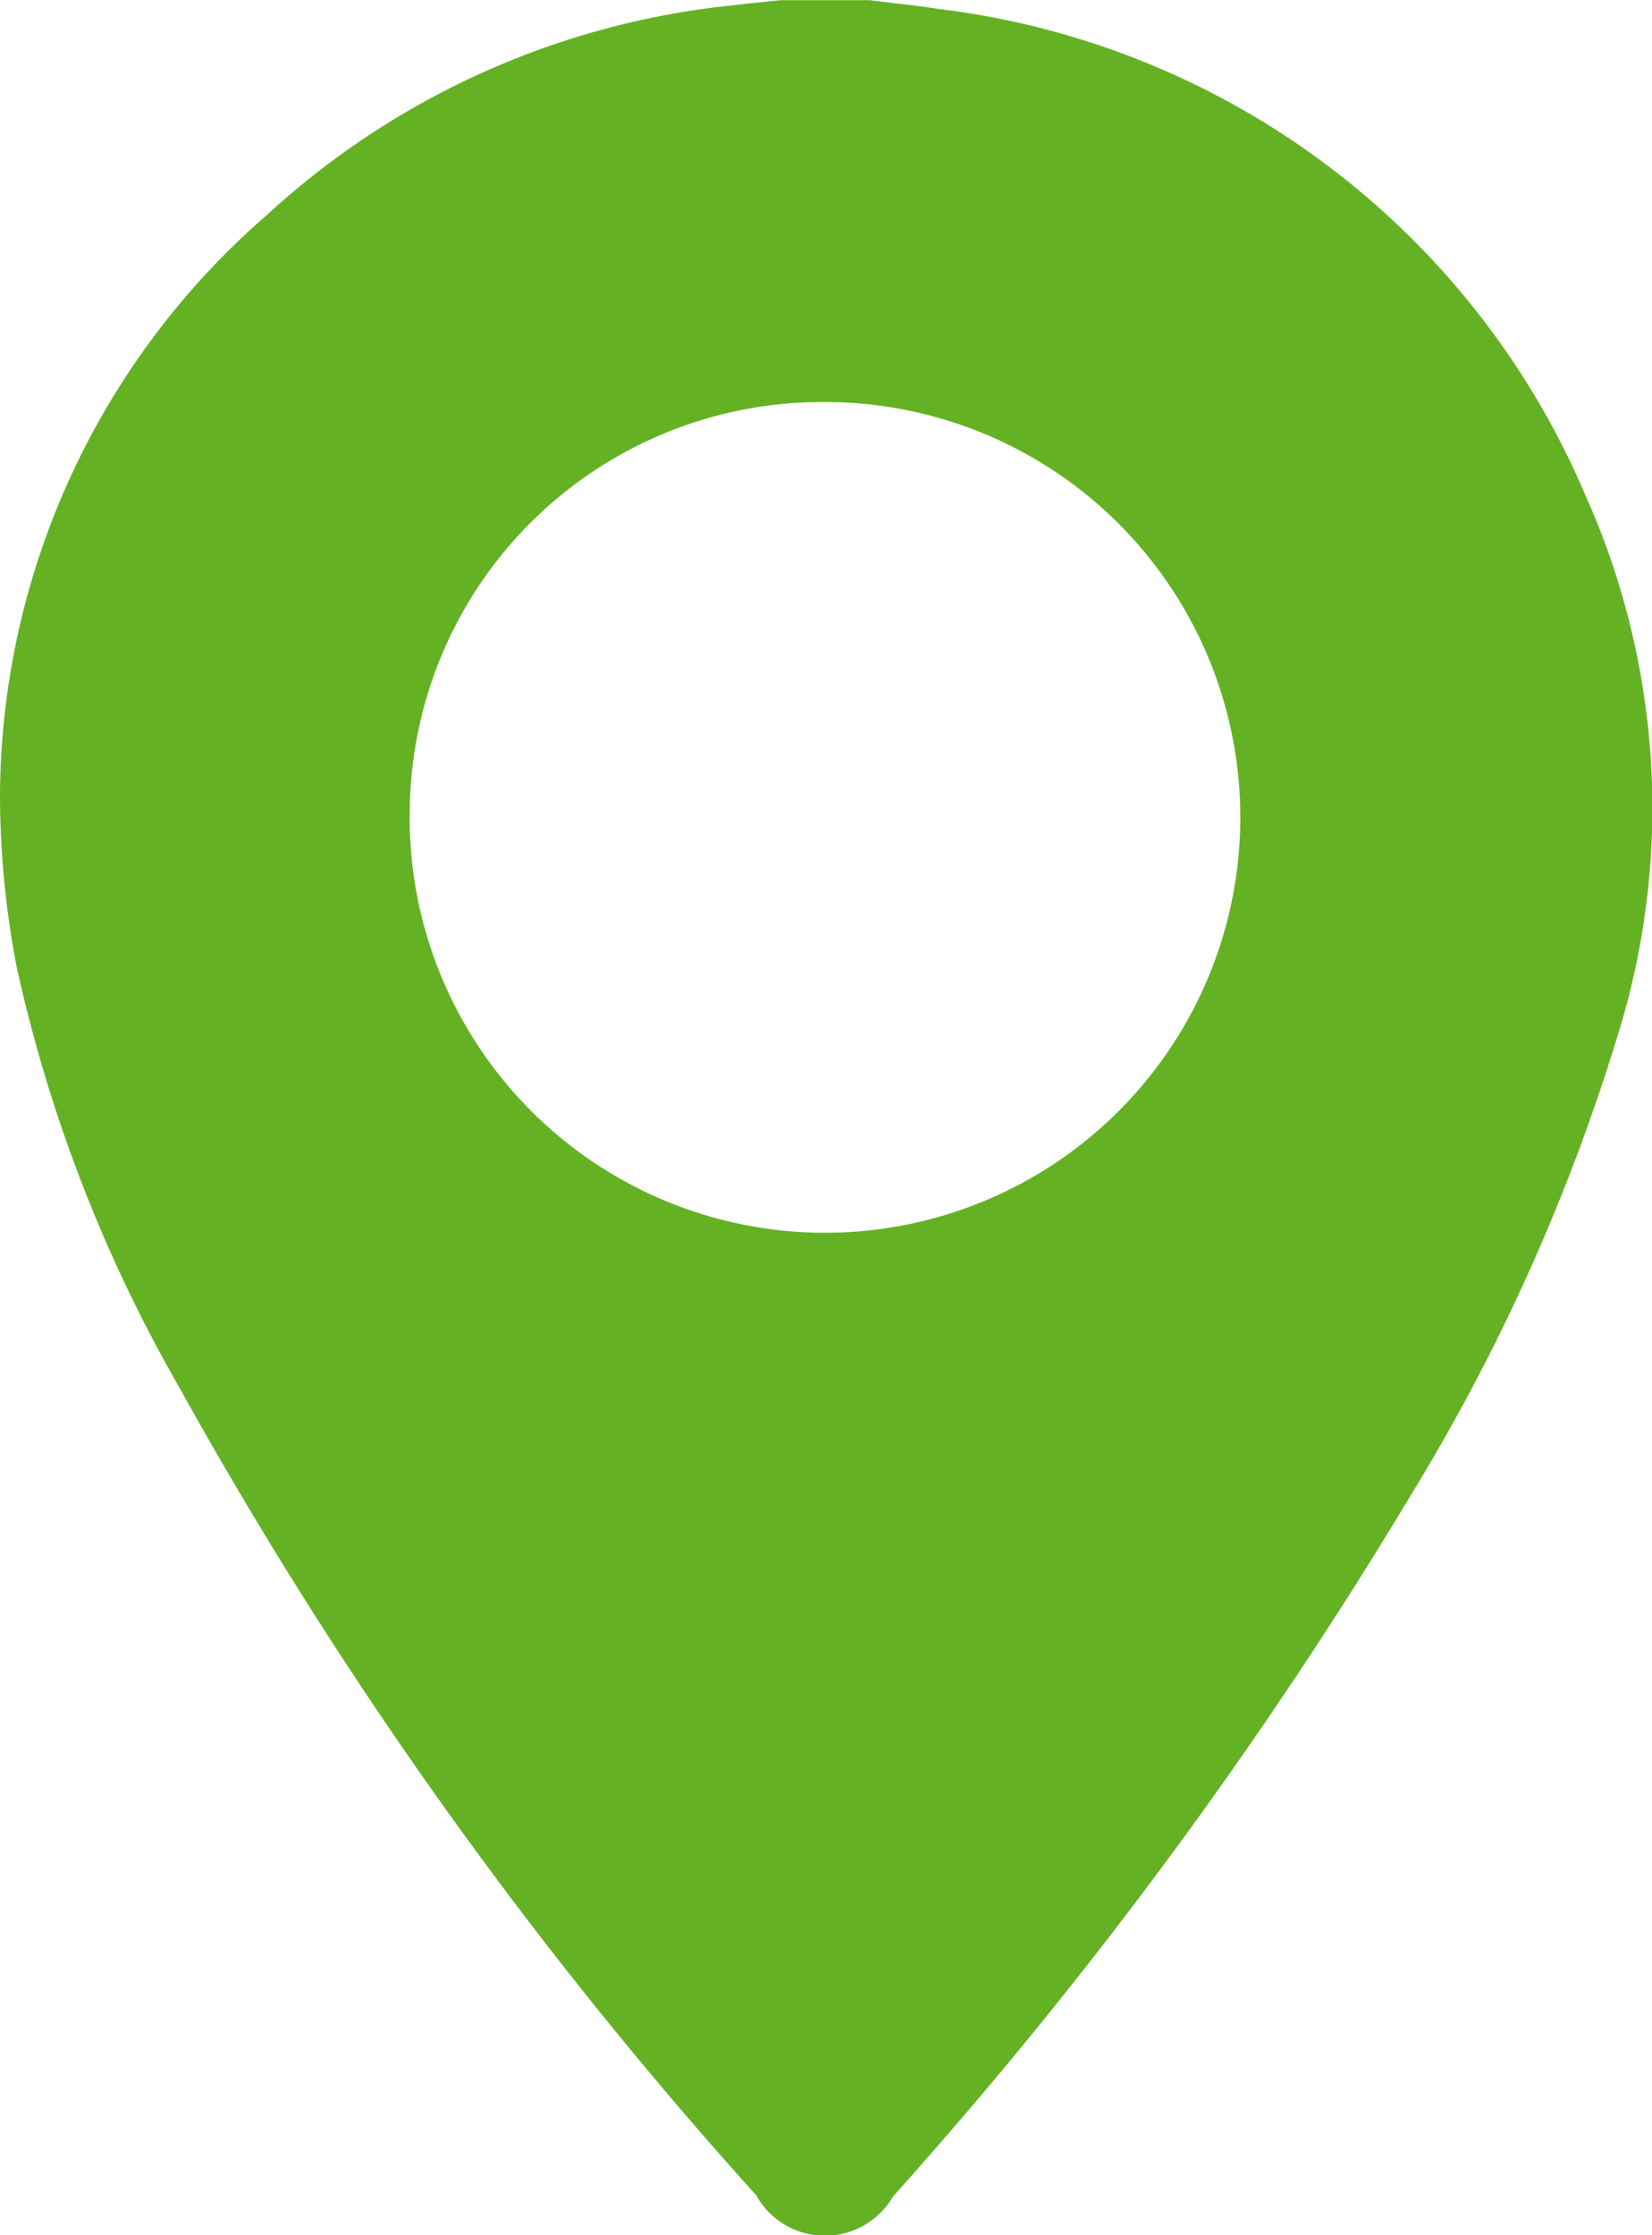 <svg xmlns="http://www.w3.org/2000/svg" width="17" height="22.999" viewBox="0 0 17 22.999"><path id="Color_Overlay" data-name="Color Overlay" d="M100.792,3345.6a44.89,44.89,0,0,1-5.938-8.308,15.276,15.276,0,0,1-1.683-4.344,9.455,9.455,0,0,1-.171-1.716v-.077a7.96,7.96,0,0,1,2.749-5.945,8.332,8.332,0,0,1,4.809-2.157c.158-.02.316-.034.474-.051h.917c.234.03.469.052.7.089a8.32,8.32,0,0,1,6.667,5.008,7.863,7.863,0,0,1,.319,5.594,20.46,20.46,0,0,1-2.1,4.664,47.175,47.175,0,0,1-5.346,7.245.809.809,0,0,1-1.4,0Zm-3.574-14.337a4.274,4.274,0,1,0,4.311-4.126h-.073A4.242,4.242,0,0,0,97.218,3331.262Z" transform="translate(-93 -3323)" fill="#64b224"></path></svg>